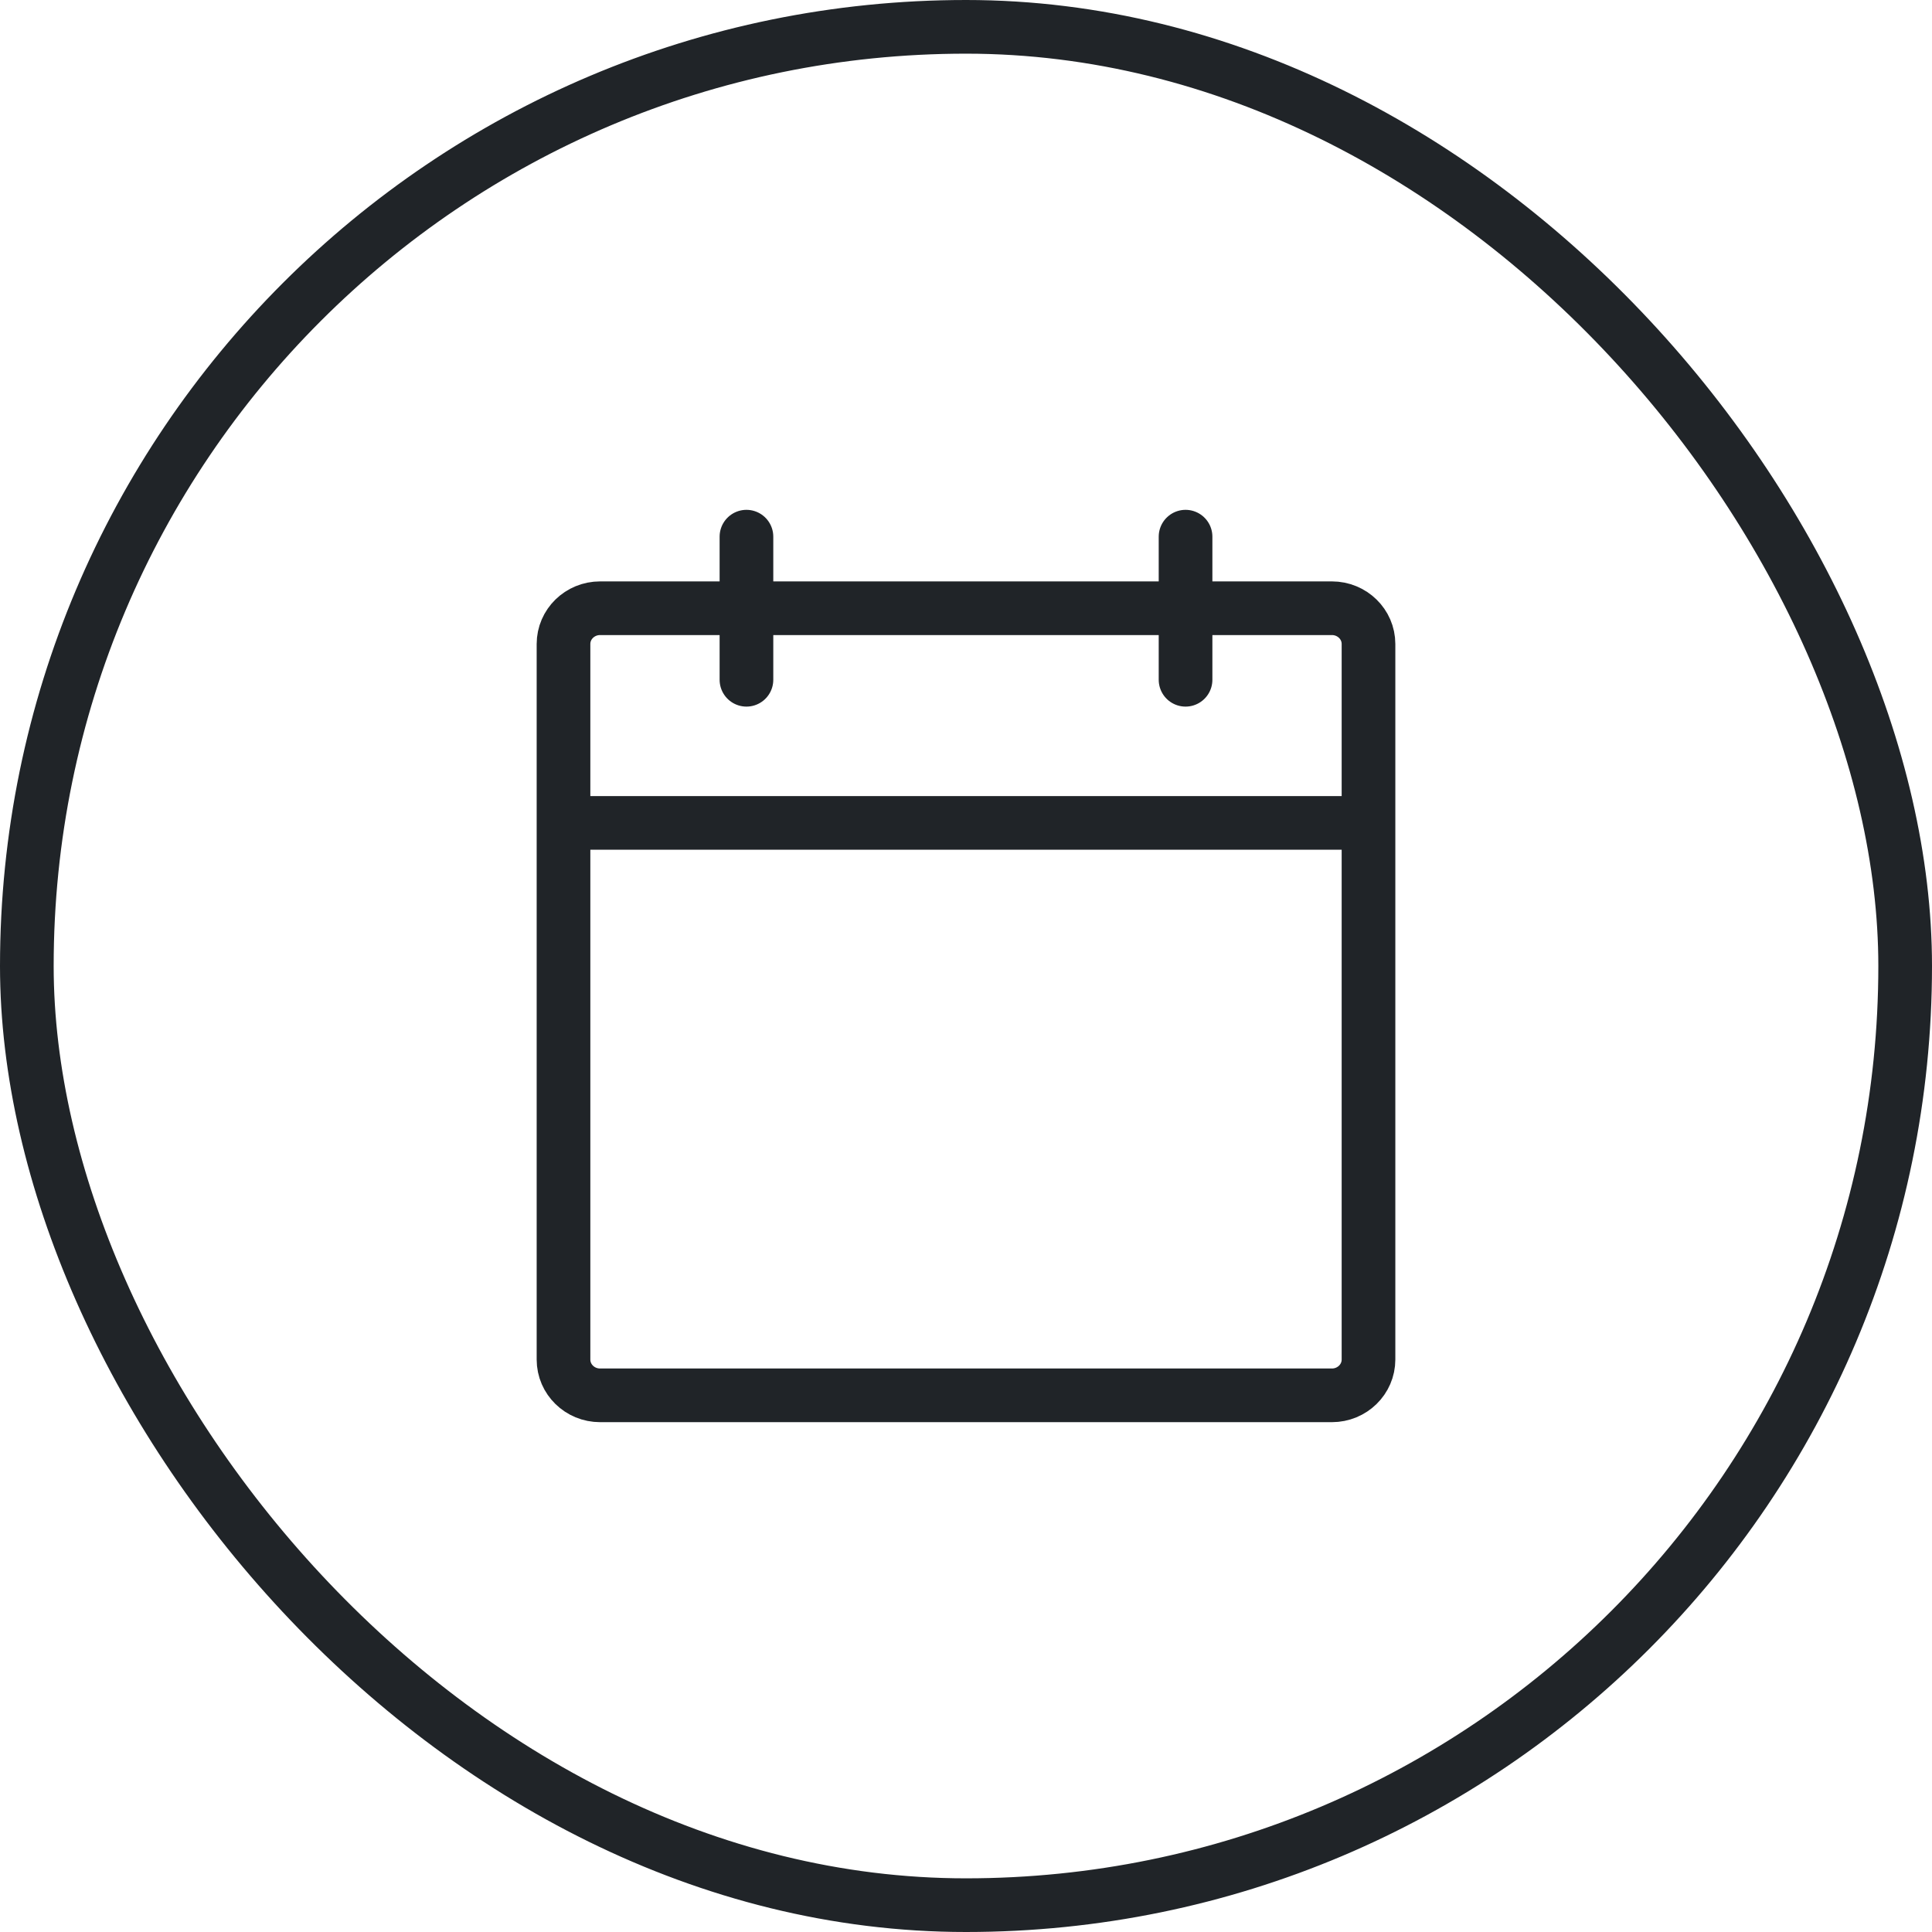 <svg width="72" height="72" viewBox="0 0 72 72" fill="none" xmlns="http://www.w3.org/2000/svg">
<rect x="1" y="1" width="70" height="70" rx="35" stroke="#202428" stroke-width="2"/>
<path d="M44.182 20V25.333M27.818 20V25.333M21 30.667H51M22.364 22.667H49.636C50.389 22.667 51 23.264 51 24V50.667C51 51.403 50.389 52 49.636 52H22.364C21.61 52 21 51.403 21 50.667V24C21 23.264 21.61 22.667 22.364 22.667Z" stroke="#202428" stroke-width="2" stroke-linecap="round" stroke-linejoin="round"/>
</svg>
